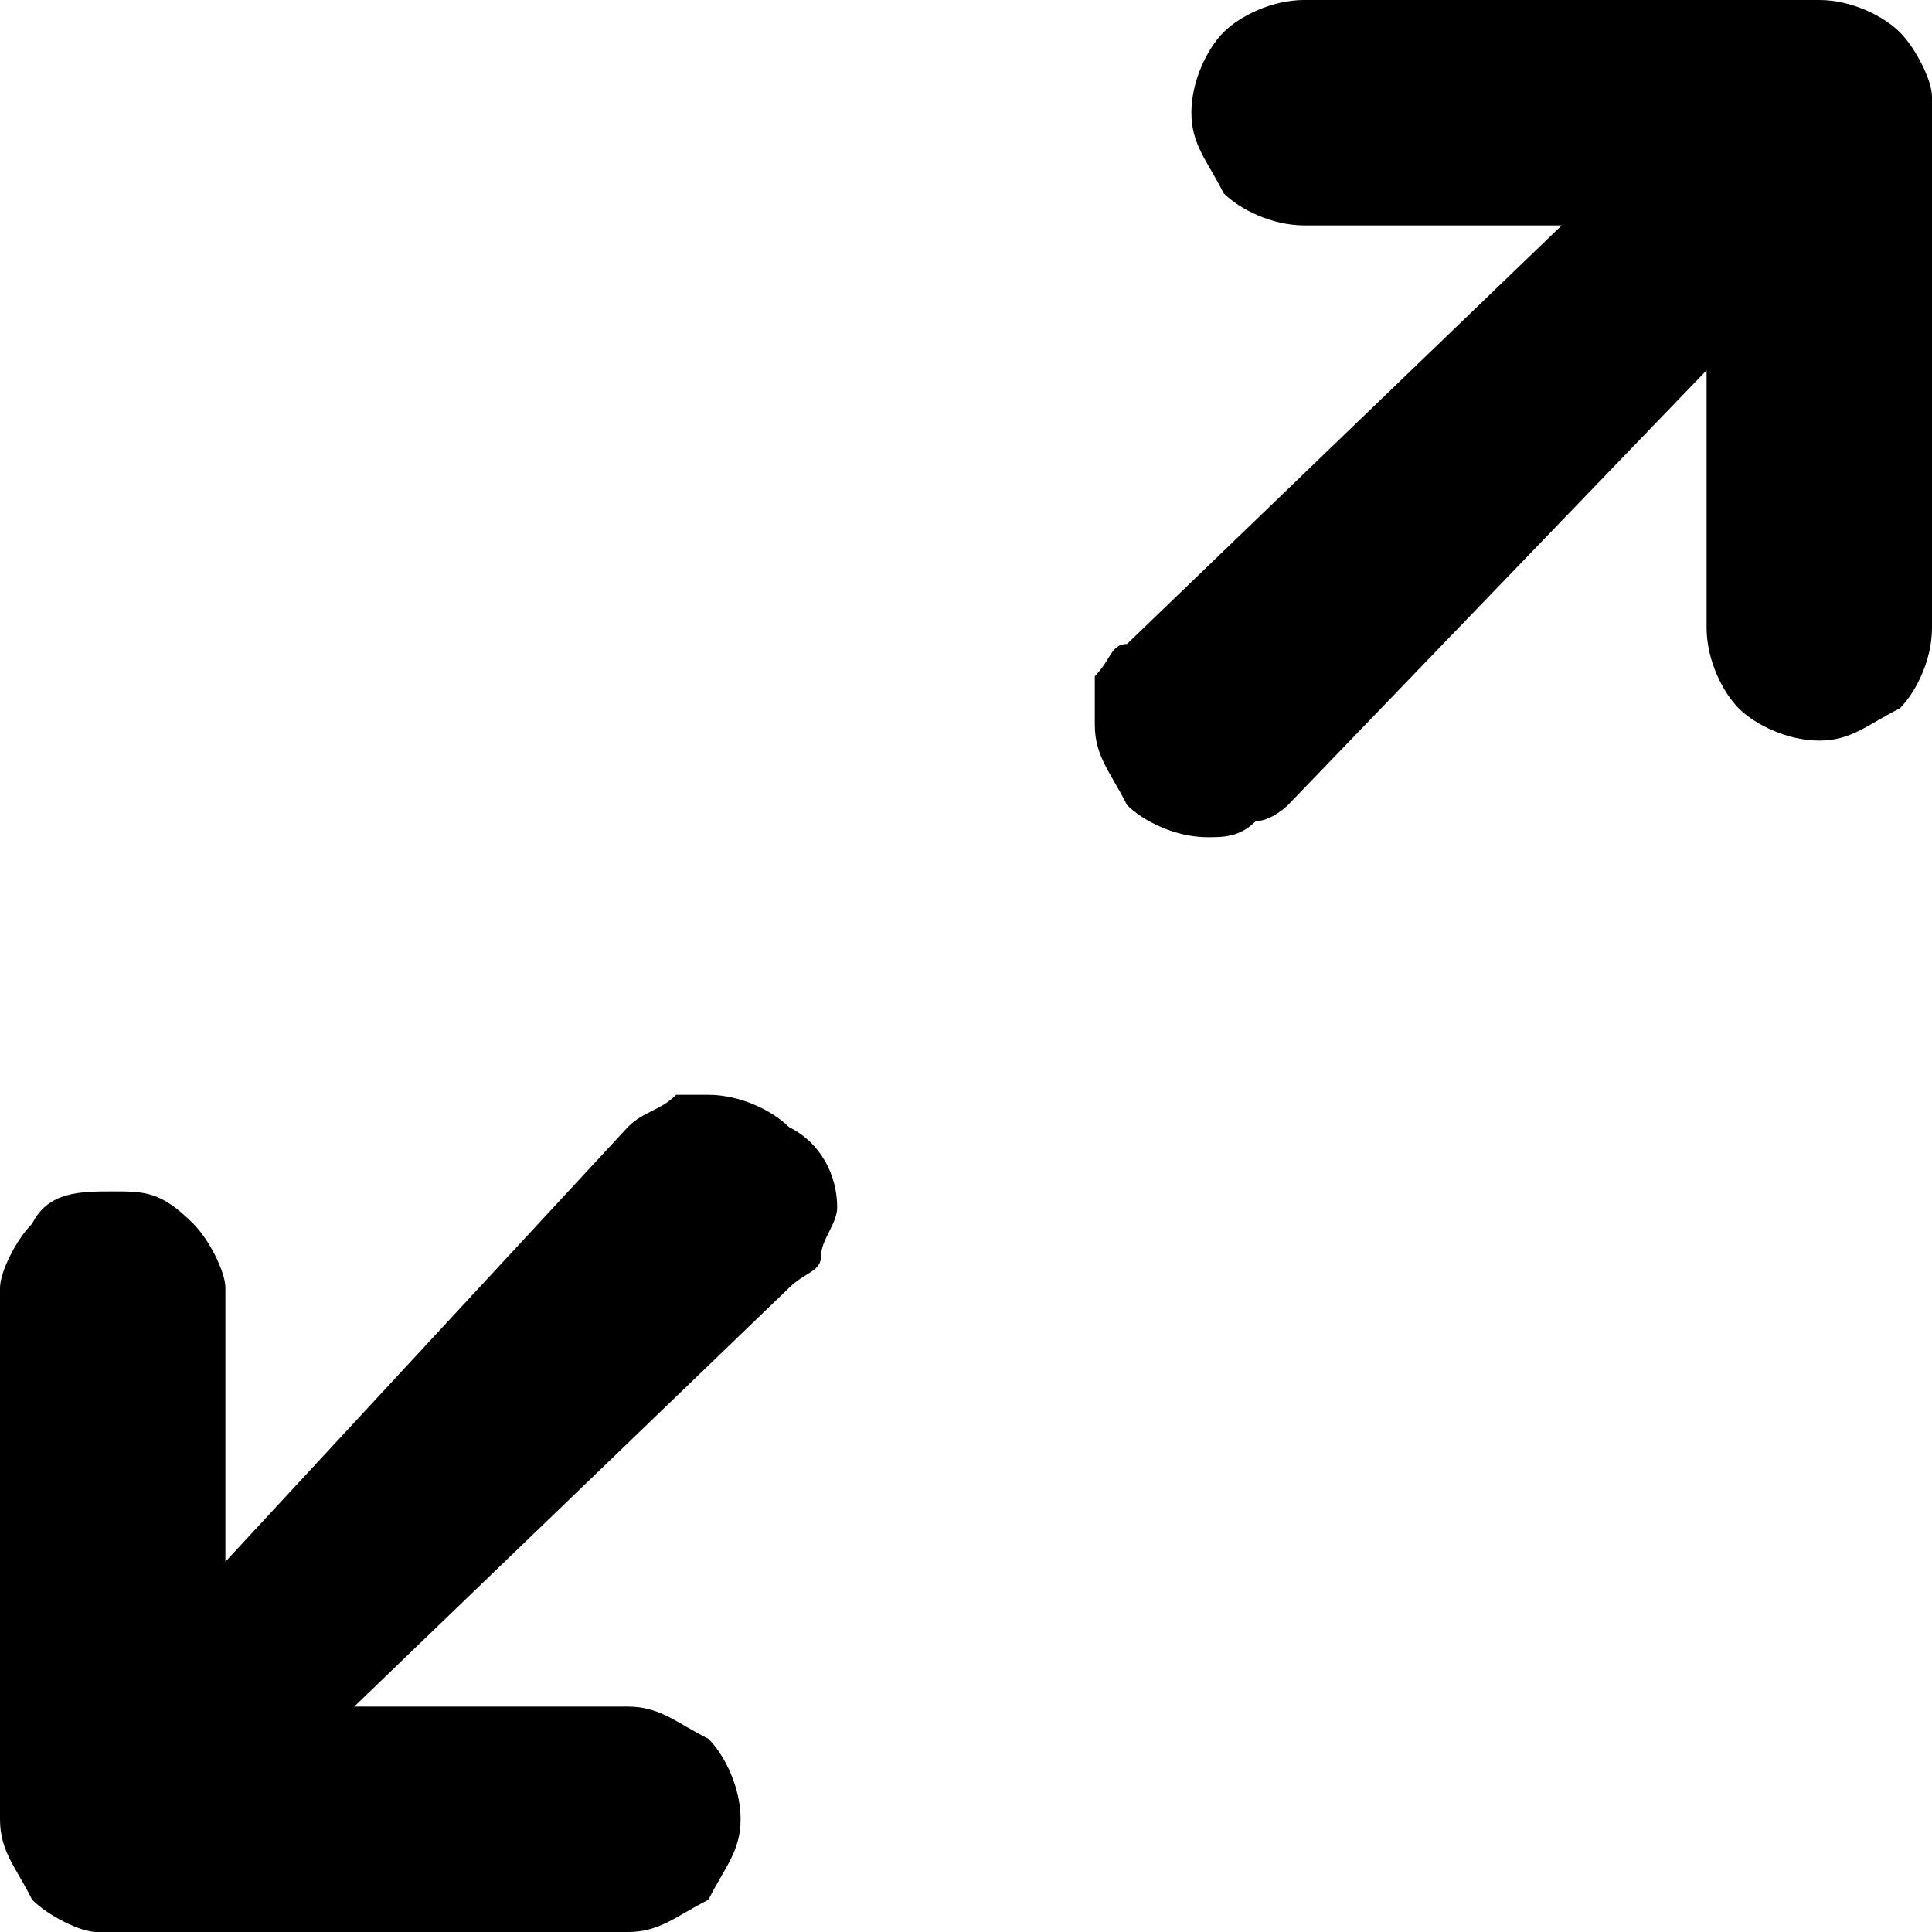 <?xml version="1.0" encoding="UTF-8"?> <svg xmlns="http://www.w3.org/2000/svg" xmlns:xlink="http://www.w3.org/1999/xlink" xmlns:xodm="http://www.corel.com/coreldraw/odm/2003" xml:space="preserve" width="278px" height="278px" version="1.1" style="shape-rendering:geometricPrecision; text-rendering:geometricPrecision; image-rendering:optimizeQuality; fill-rule:evenodd; clip-rule:evenodd" viewBox="0 0 1.2 1.2"> <defs> <style type="text/css"> .fil0 {fill:black;fill-rule:nonzero} </style> </defs> <g id="Слой_x0020_1">  <path class="fil0" d="M1.06 0.23l-0.26 0.27c0,0 -0.01,0.01 -0.02,0.01 -0.01,0.01 -0.02,0.01 -0.03,0.01 -0.02,0 -0.04,-0.01 -0.05,-0.02 -0.01,-0.02 -0.02,-0.03 -0.02,-0.05 0,-0.01 0,-0.02 0,-0.03 0.01,-0.01 0.01,-0.02 0.02,-0.02l0.27 -0.26 -0.16 0c-0.02,0 -0.04,-0.01 -0.05,-0.02 -0.01,-0.02 -0.02,-0.03 -0.02,-0.05 0,-0.02 0.01,-0.04 0.02,-0.05 0.01,-0.01 0.03,-0.02 0.05,-0.02l0.32 0c0.02,0 0.04,0.01 0.05,0.02 0.01,0.01 0.02,0.03 0.02,0.04l0 0.33c0,0.02 -0.01,0.04 -0.02,0.05 -0.02,0.01 -0.03,0.02 -0.05,0.02 -0.02,0 -0.04,-0.01 -0.05,-0.02 -0.01,-0.01 -0.02,-0.03 -0.02,-0.05l0 -0.16zm-0.92 0.74l0.25 -0.27c0.01,-0.01 0.02,-0.01 0.03,-0.02 0.01,0 0.01,0 0.02,0 0.02,0 0.04,0.01 0.05,0.02 0.02,0.01 0.03,0.03 0.03,0.05 0,0.01 -0.01,0.02 -0.01,0.03 0,0.01 -0.01,0.01 -0.02,0.02l-0.27 0.26 0.17 0c0.02,0 0.03,0.01 0.05,0.02 0.01,0.01 0.02,0.03 0.02,0.05 0,0.02 -0.01,0.03 -0.02,0.05 -0.02,0.01 -0.03,0.02 -0.05,0.02l-0.33 0c-0.01,0 -0.03,-0.01 -0.04,-0.02 -0.01,-0.02 -0.02,-0.03 -0.02,-0.05l0 -0.33c0,-0.01 0.01,-0.03 0.02,-0.04 0.01,-0.02 0.03,-0.02 0.05,-0.02 0.02,0 0.03,0 0.05,0.02l0 0c0.01,0.01 0.02,0.03 0.02,0.04l0 0.17z"></path> </g> </svg> 